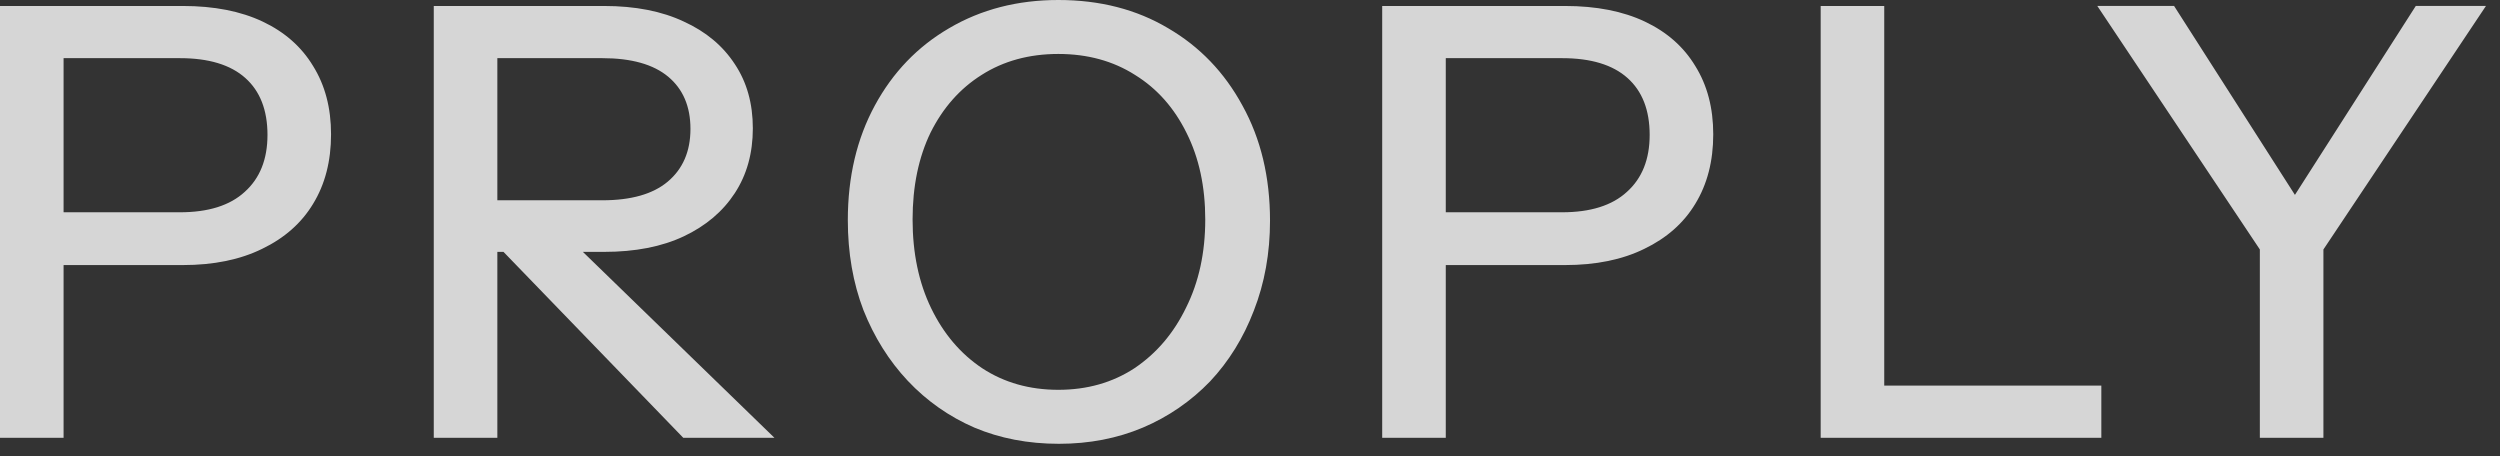 <svg preserveAspectRatio="none" width="100%" height="100%" overflow="visible" style="display: block;" viewBox="0 0 148 27" fill="none" xmlns="http://www.w3.org/2000/svg">
<rect x="0" y="0" width="148" height="27" fill="#333333" stroke="none"/>
<path id="Vector" opacity="0.8" d="M0 25.917V0.354H10.828C12.675 0.354 14.249 0.663 15.55 1.278C16.852 1.893 17.846 2.769 18.533 3.905C19.243 5.042 19.598 6.39 19.598 7.952C19.598 9.538 19.244 10.911 18.533 12.07C17.846 13.207 16.841 14.095 15.515 14.733C14.213 15.372 12.652 15.692 10.828 15.692H2.876V12.567H10.651C12.332 12.567 13.61 12.165 14.486 11.361C15.385 10.556 15.835 9.431 15.835 7.987C15.835 6.52 15.397 5.396 14.521 4.615C13.646 3.834 12.355 3.443 10.651 3.443H3.764V25.917H0ZM25.679 25.917V0.354H35.762C37.608 0.354 39.183 0.663 40.484 1.278C41.786 1.87 42.792 2.71 43.503 3.799C44.212 4.863 44.568 6.13 44.568 7.597C44.568 9.065 44.212 10.344 43.503 11.431C42.792 12.52 41.786 13.372 40.484 13.988C39.183 14.603 37.608 14.911 35.762 14.911H28.52V11.857H35.656C37.361 11.857 38.65 11.491 39.526 10.757C40.426 10.001 40.875 8.959 40.875 7.632C40.875 6.307 40.437 5.277 39.561 4.544C38.685 3.811 37.383 3.443 35.656 3.443H29.443V25.917H25.679ZM40.449 25.917L27.988 13.03H32.568L45.846 25.917H40.449ZM62.688 26.273C60.865 26.273 59.197 25.952 57.682 25.313C56.193 24.669 54.852 23.727 53.741 22.545C52.629 21.36 51.753 19.964 51.114 18.355C50.499 16.746 50.191 14.97 50.191 13.03C50.191 10.472 50.724 8.213 51.789 6.248C52.853 4.284 54.321 2.757 56.191 1.668C58.084 0.556 60.239 0 62.653 0C65.114 0 67.279 0.556 69.149 1.668C71.019 2.757 72.487 4.284 73.552 6.248C74.641 8.213 75.185 10.485 75.185 13.065C75.185 14.982 74.866 16.757 74.227 18.391C73.612 20 72.747 21.396 71.635 22.58C70.507 23.75 69.155 24.68 67.659 25.313C66.144 25.952 64.487 26.273 62.688 26.273ZM62.653 23.077C64.357 23.077 65.859 22.651 67.161 21.798C68.464 20.922 69.481 19.728 70.215 18.213C70.972 16.698 71.351 14.958 71.351 12.994C71.351 11.053 70.984 9.349 70.25 7.882C69.516 6.39 68.499 5.243 67.197 4.438C65.895 3.609 64.38 3.194 62.653 3.194C60.924 3.194 59.41 3.609 58.108 4.438C56.83 5.243 55.824 6.379 55.091 7.846C54.38 9.313 54.025 11.03 54.025 12.994C54.025 14.982 54.392 16.734 55.125 18.248C55.86 19.763 56.866 20.946 58.144 21.798C59.445 22.651 60.948 23.077 62.653 23.077ZM81.826 25.917V0.354H92.654C94.5 0.354 96.075 0.663 97.376 1.278C98.678 1.893 99.672 2.769 100.359 3.905C101.068 5.042 101.424 6.39 101.424 7.952C101.424 9.538 101.068 10.911 100.359 12.07C99.672 13.207 98.666 14.095 97.341 14.733C96.039 15.372 94.476 15.692 92.654 15.692H84.702V12.567H92.477C94.157 12.567 95.436 12.165 96.311 11.361C97.21 10.556 97.66 9.431 97.66 7.987C97.66 6.52 97.222 5.396 96.346 4.615C95.471 3.834 94.181 3.443 92.477 3.443H85.59V25.917H81.826ZM107.784 25.917V0.354H111.547V25.917H107.784ZM109.63 25.917V22.828H124.399V25.917H109.63ZM133.783 25.917V14.768L124.161 0.353H128.706L136.836 13.064H134.883L143.014 0.353H147.168L137.546 14.769V25.917H133.783Z" fill="white"/>
</svg>
